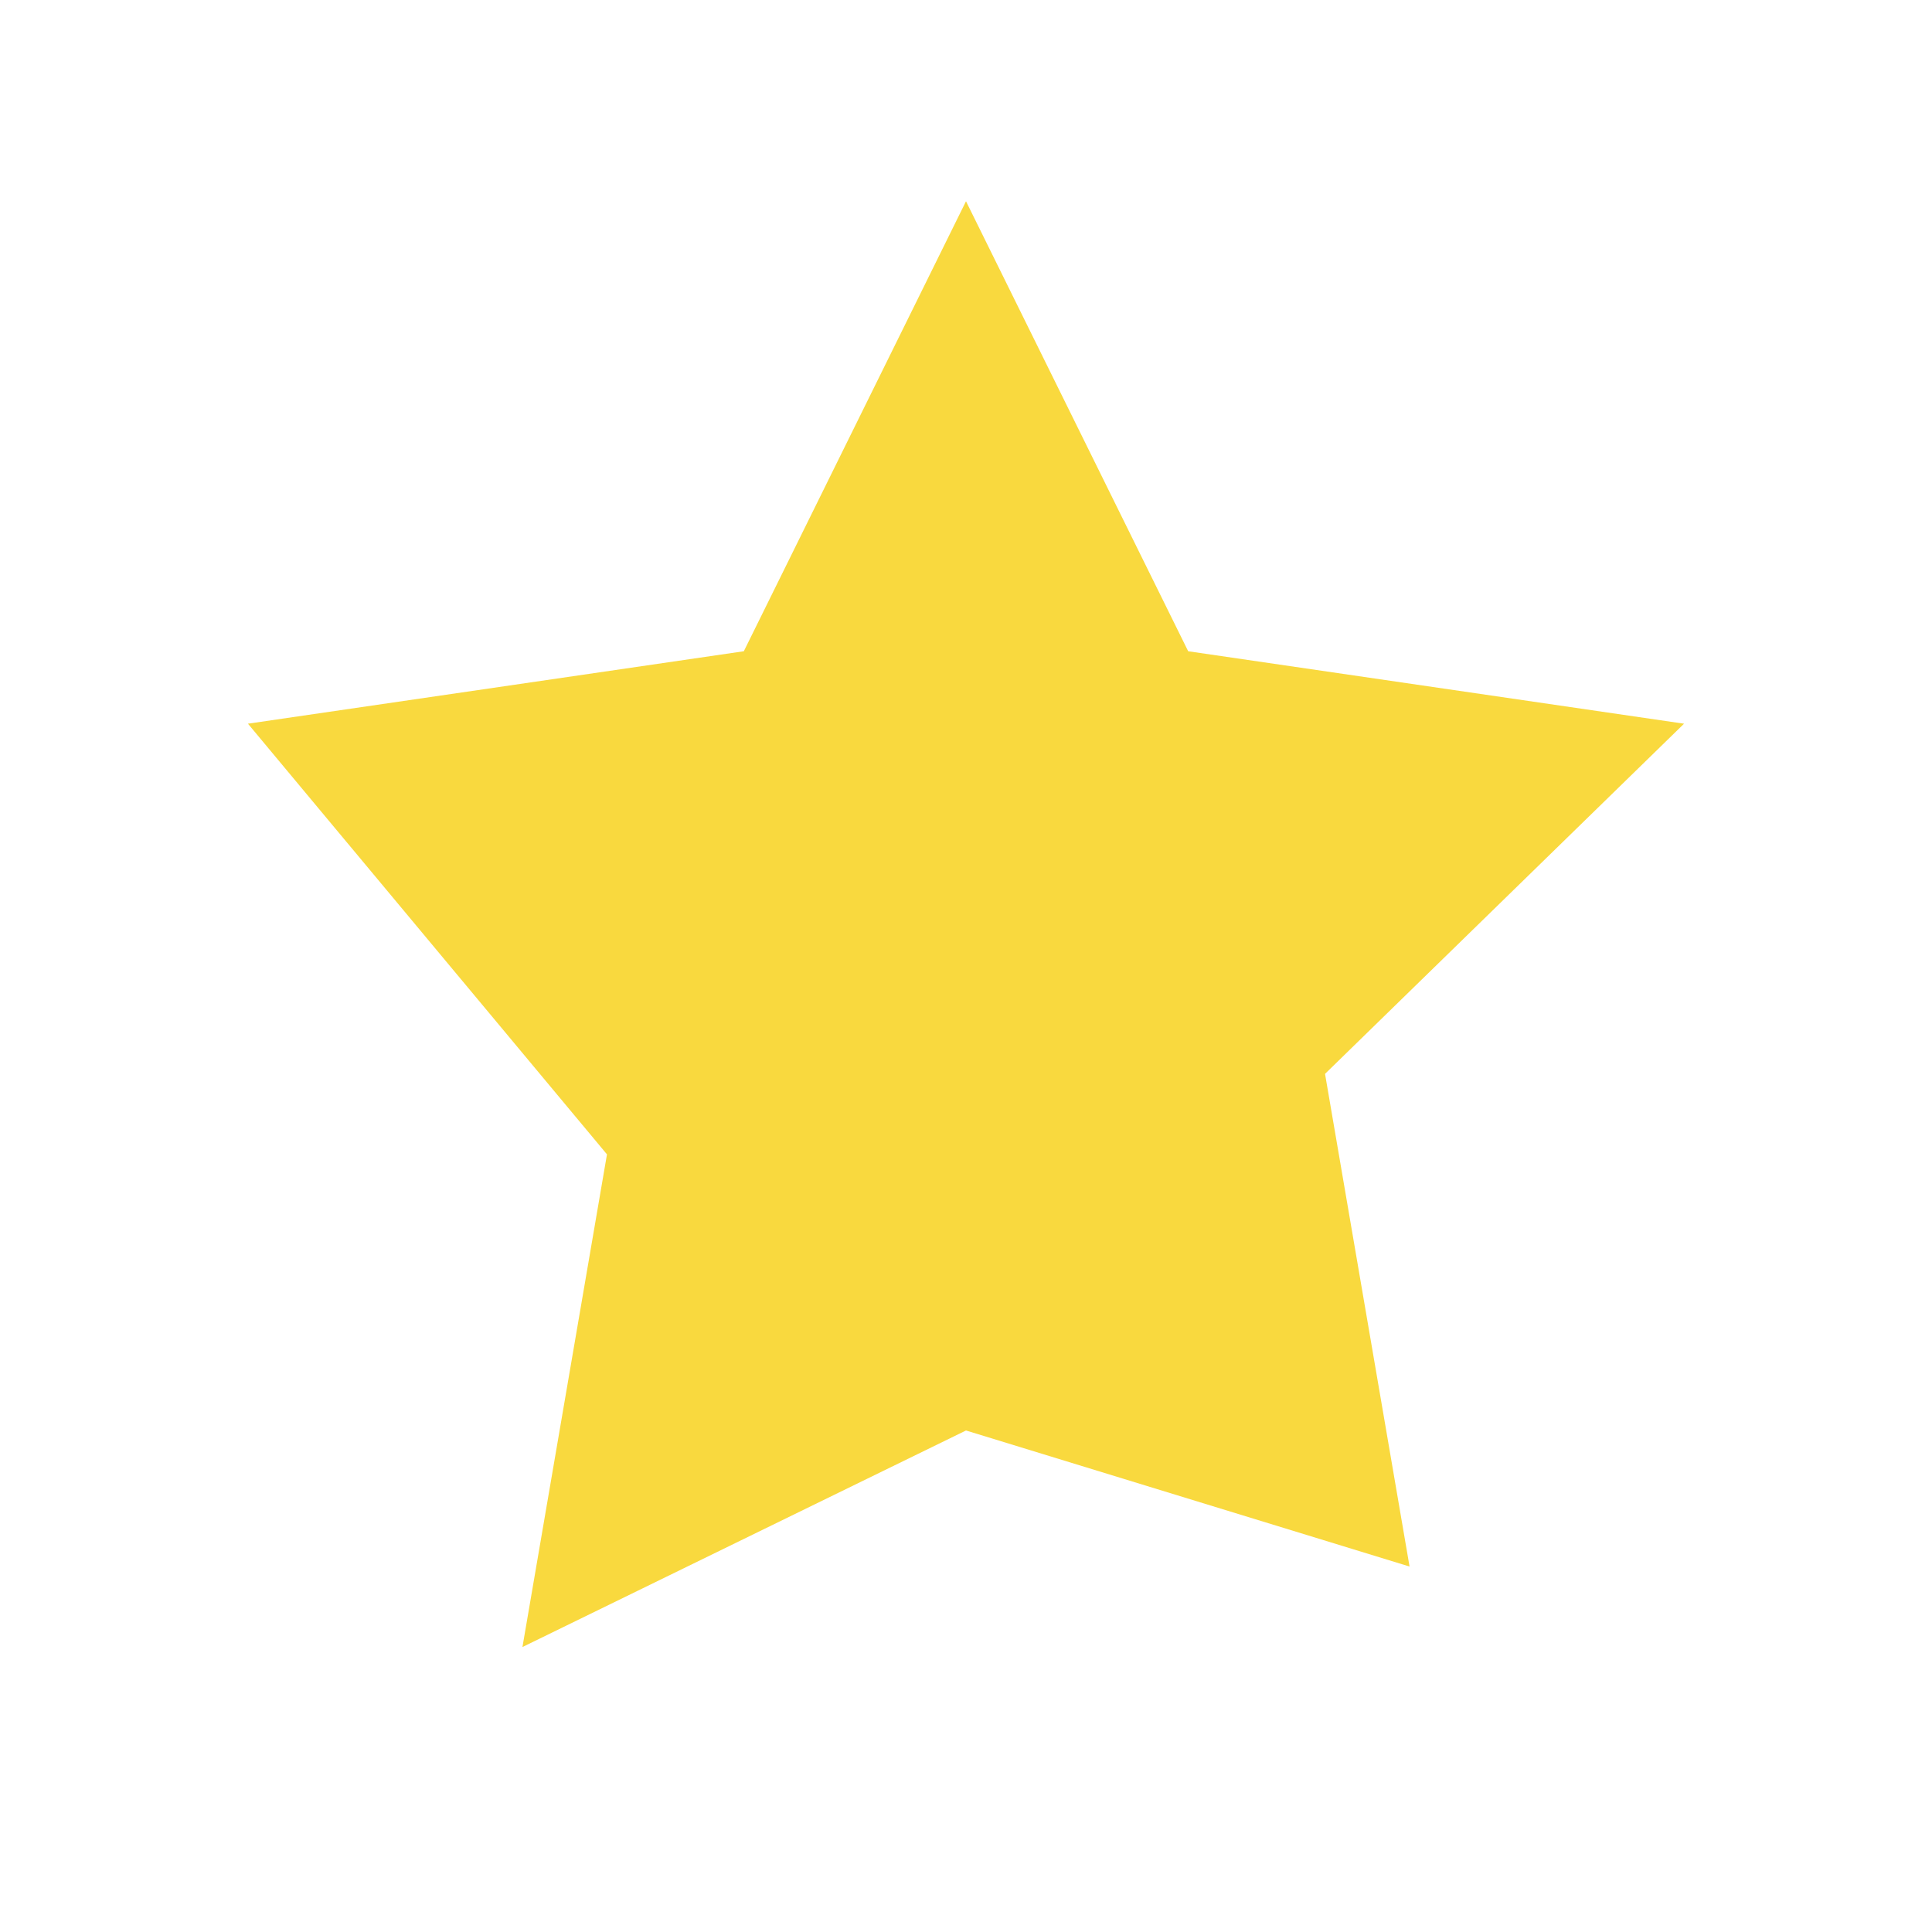 <!-- solid star — scalable, color via `color` or `fill` in CSS -->
<svg
    xmlns="http://www.w3.org/2000/svg"
    viewBox="0 0 24 24"
    width="24"
    height="24"
    role="img"
    aria-label="5/5"
>
    <title>Star</title>
    <path
        fill="#f9d93e"
        d="M12 2.5l2.76 5.59 6.16.9-4.46 4.35 1.05 6.12L12 17.77l-5.51 2.69 1.05-6.12L3.08 8.99l6.16-.9L12 2.5z"
    />
</svg>
